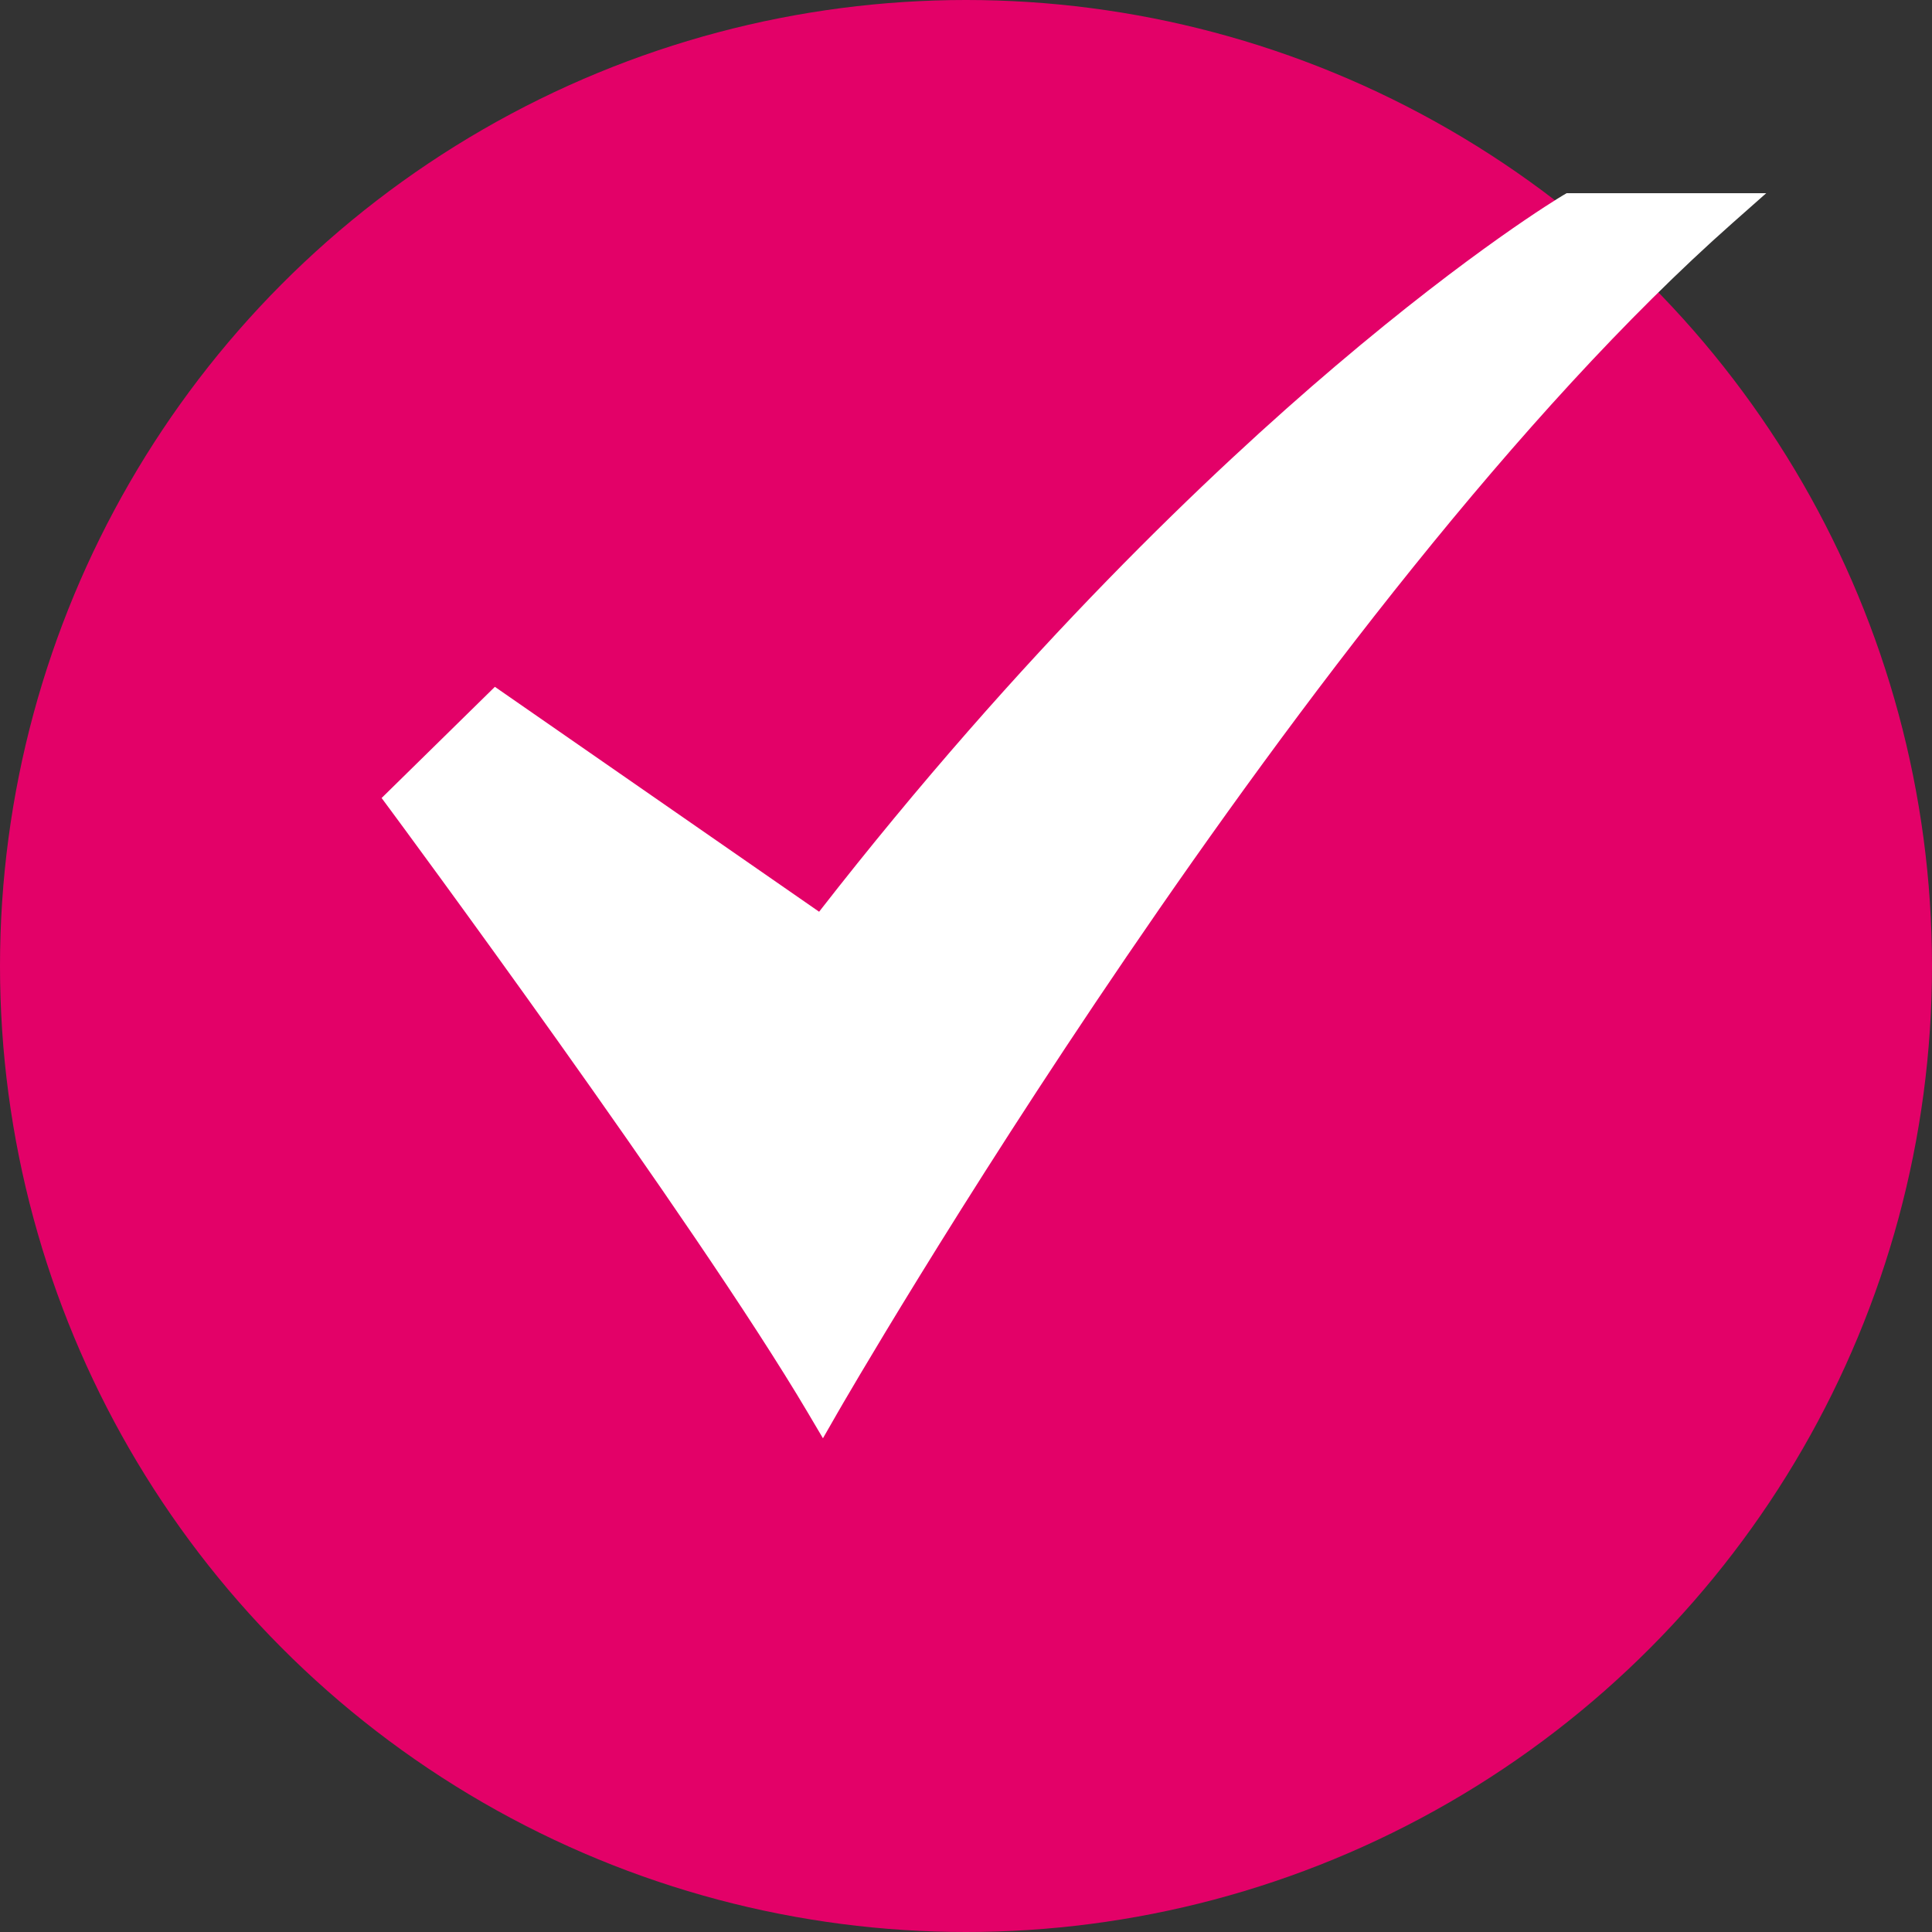 <?xml version="1.0" encoding="UTF-8"?> <svg xmlns="http://www.w3.org/2000/svg" width="180" height="180" viewBox="0 0 180 180" fill="none"><rect x="0" y="0" width="180" height="180" fill="#333333" stroke="none"/> <circle cx="90" cy="90" r="90" fill="#E30168"></circle> <path d="M76.672 134L75.266 131.62C64.718 113.767 36.659 75.841 36.377 75.46L35.554 74.349L46.107 63.99L76.315 84.944C95.247 60.637 112.884 43.909 124.421 34.105C137.167 23.275 145.237 18.429 145.573 18.227L145.954 18H164.554L161.404 20.787C121.629 55.98 78.478 130.85 78.047 131.603L76.672 134Z" fill="white"></path> </svg> 